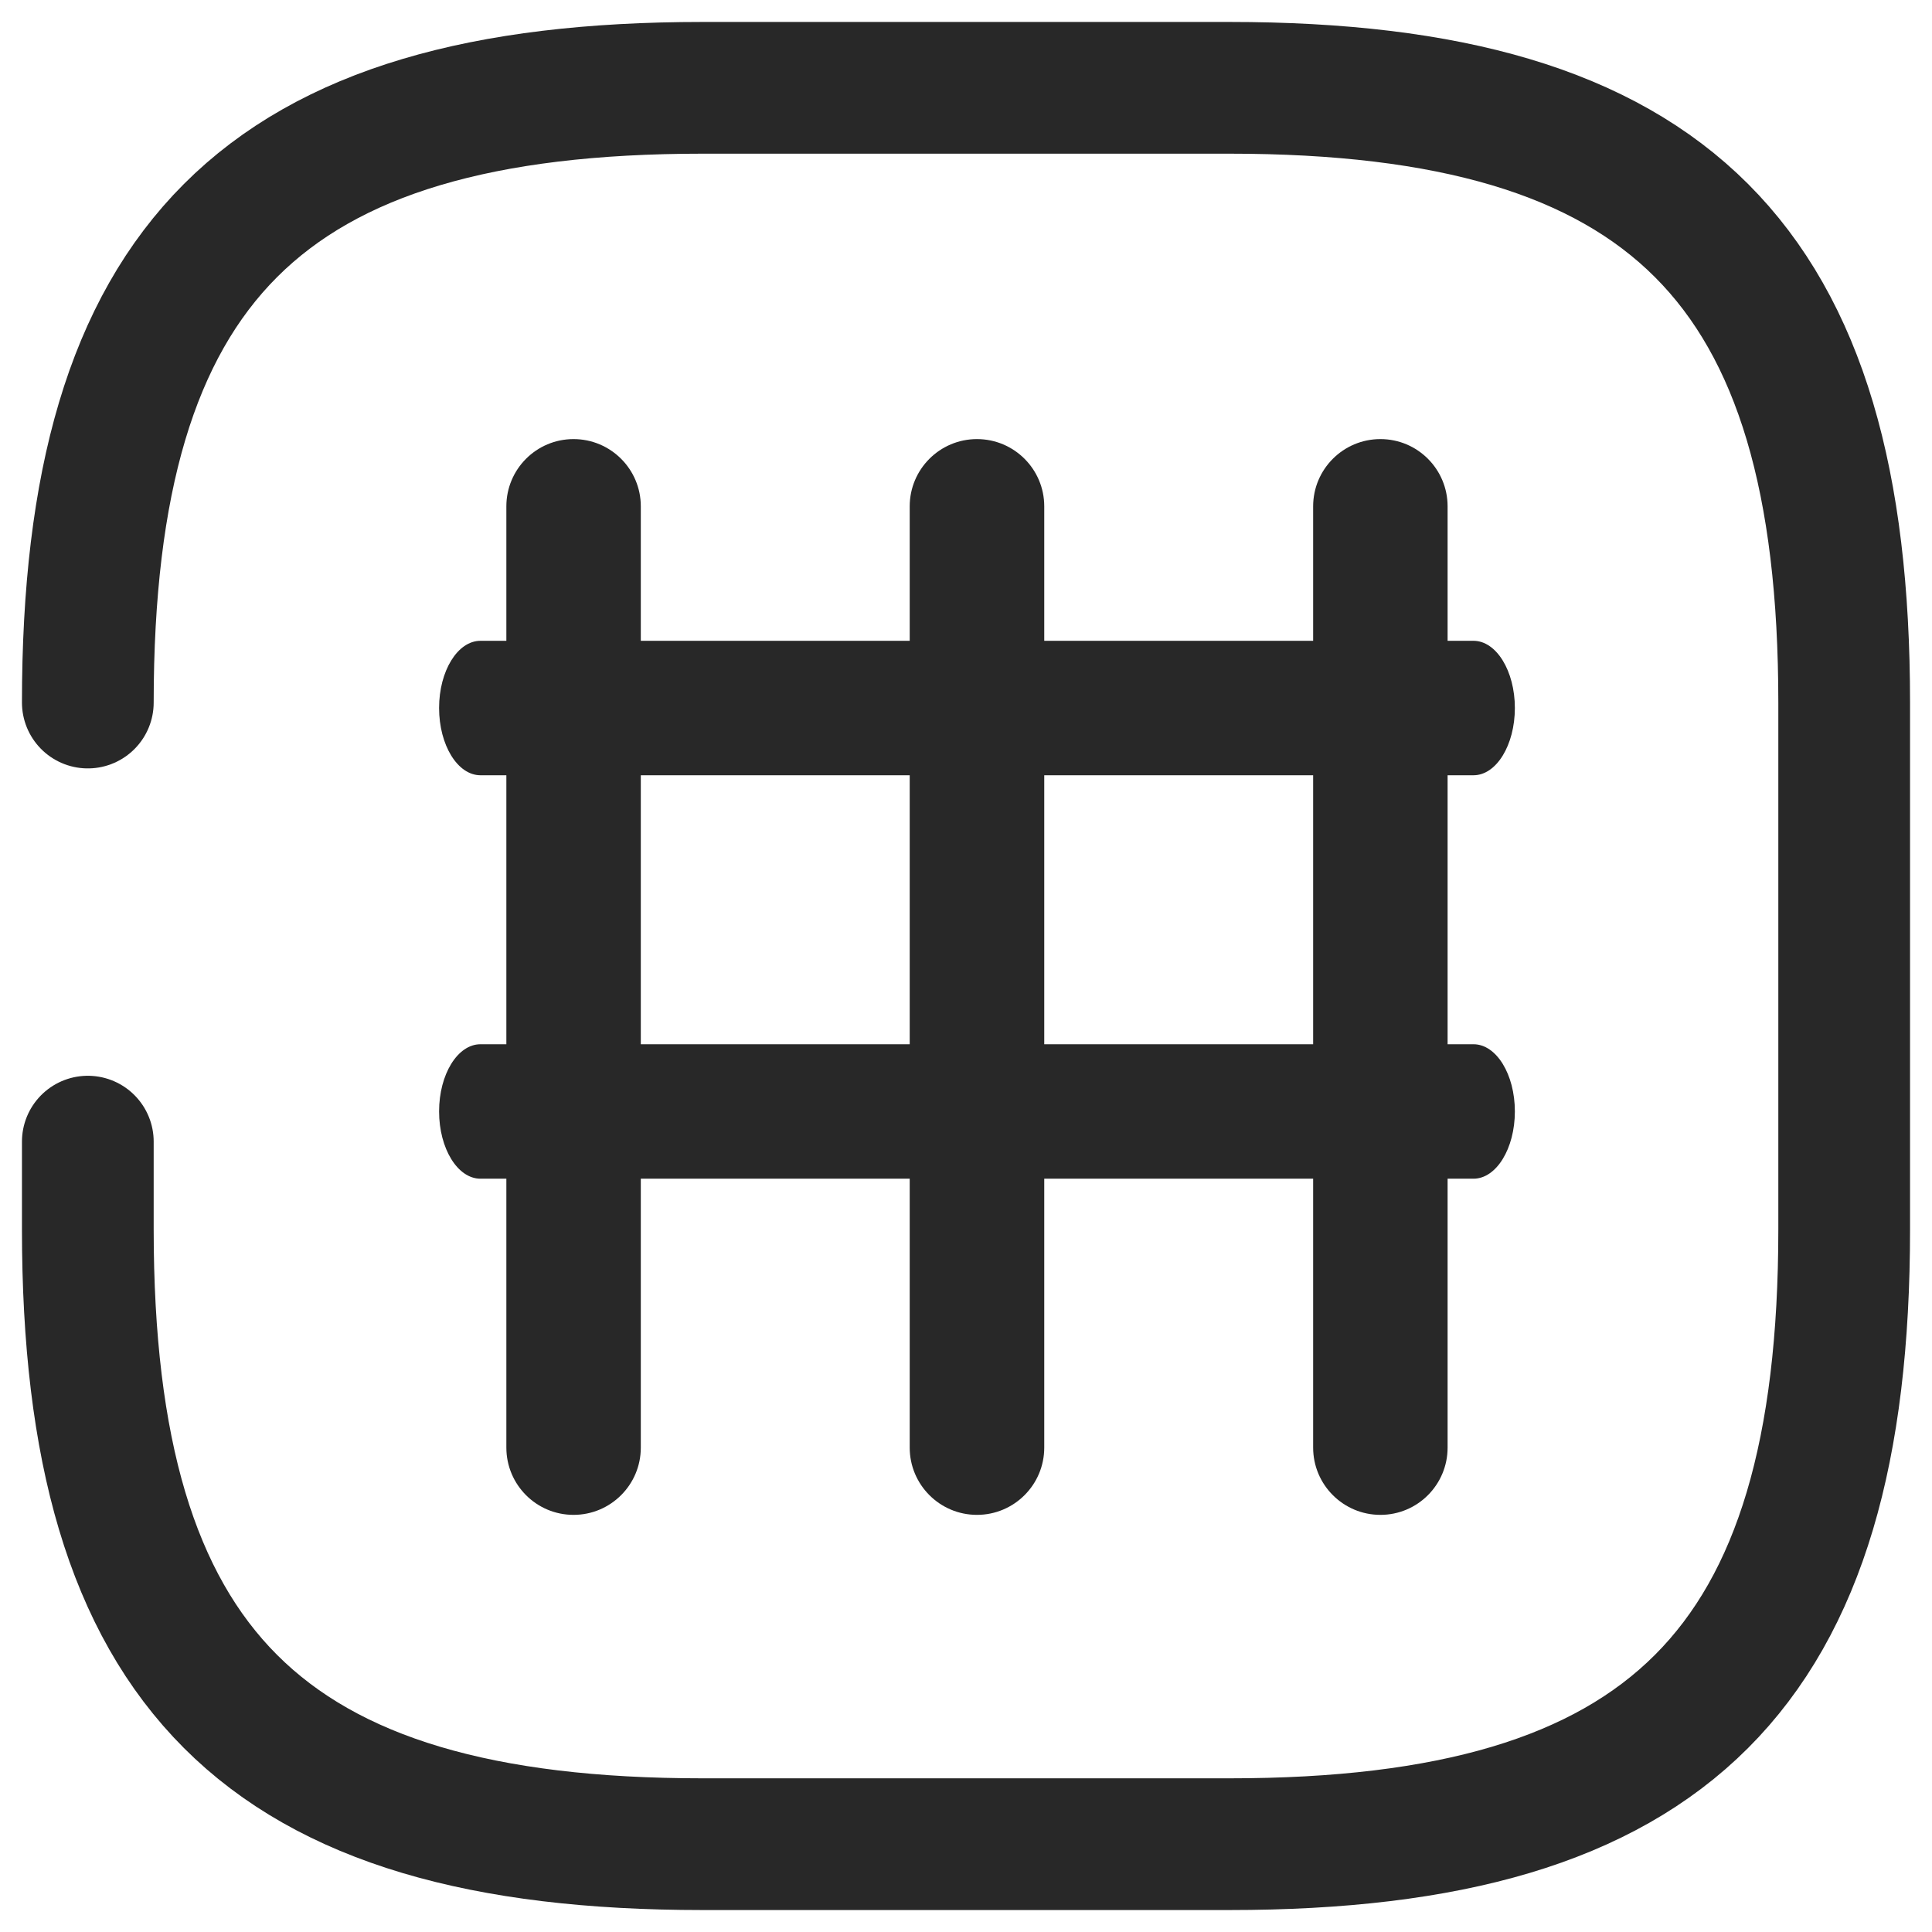 <?xml version="1.0" encoding="UTF-8"?> <svg xmlns="http://www.w3.org/2000/svg" width="22" height="22" viewBox="0 0 22 22" fill="none"><path d="M7.297 5.766C7.297 5.343 6.954 5 6.531 5C6.108 5 5.766 5.343 5.766 5.766V16.484C5.766 16.907 6.108 17.25 6.531 17.25C6.954 17.25 7.297 16.907 7.297 16.484V5.766Z" fill="#282828"></path><path d="M11.891 5.766C11.891 5.343 11.548 5 11.125 5C10.702 5 10.359 5.343 10.359 5.766V16.484C10.359 16.907 10.702 17.25 11.125 17.25C11.548 17.25 11.891 16.907 11.891 16.484V5.766Z" fill="#282828"></path><path d="M16.484 5.766C16.484 5.343 16.142 5 15.719 5C15.296 5 14.953 5.343 14.953 5.766V16.484C14.953 16.907 15.296 17.25 15.719 17.25C16.142 17.25 16.484 16.907 16.484 16.484V5.766Z" fill="#282828"></path><path d="M16.779 7.297H5.471C5.211 7.297 5 7.64 5 8.062C5 8.485 5.211 8.828 5.471 8.828H16.779C17.039 8.828 17.25 8.485 17.25 8.062C17.25 7.64 17.039 7.297 16.779 7.297Z" fill="#282828"></path><path d="M16.779 11.891H5.471C5.211 11.891 5 12.233 5 12.656C5 13.079 5.211 13.422 5.471 13.422H16.779C17.039 13.422 17.25 13.079 17.25 12.656C17.25 12.233 17.039 11.891 16.779 11.891Z" fill="#282828"></path><path d="M1 13V14C1 19 3 21 8 21H14C19 21 21 19 21 14V8C21 3 19 1 14 1H8C3 1 1 3 1 8" stroke="#282828" stroke-width="1.5" stroke-linecap="round" stroke-linejoin="round"></path></svg> 